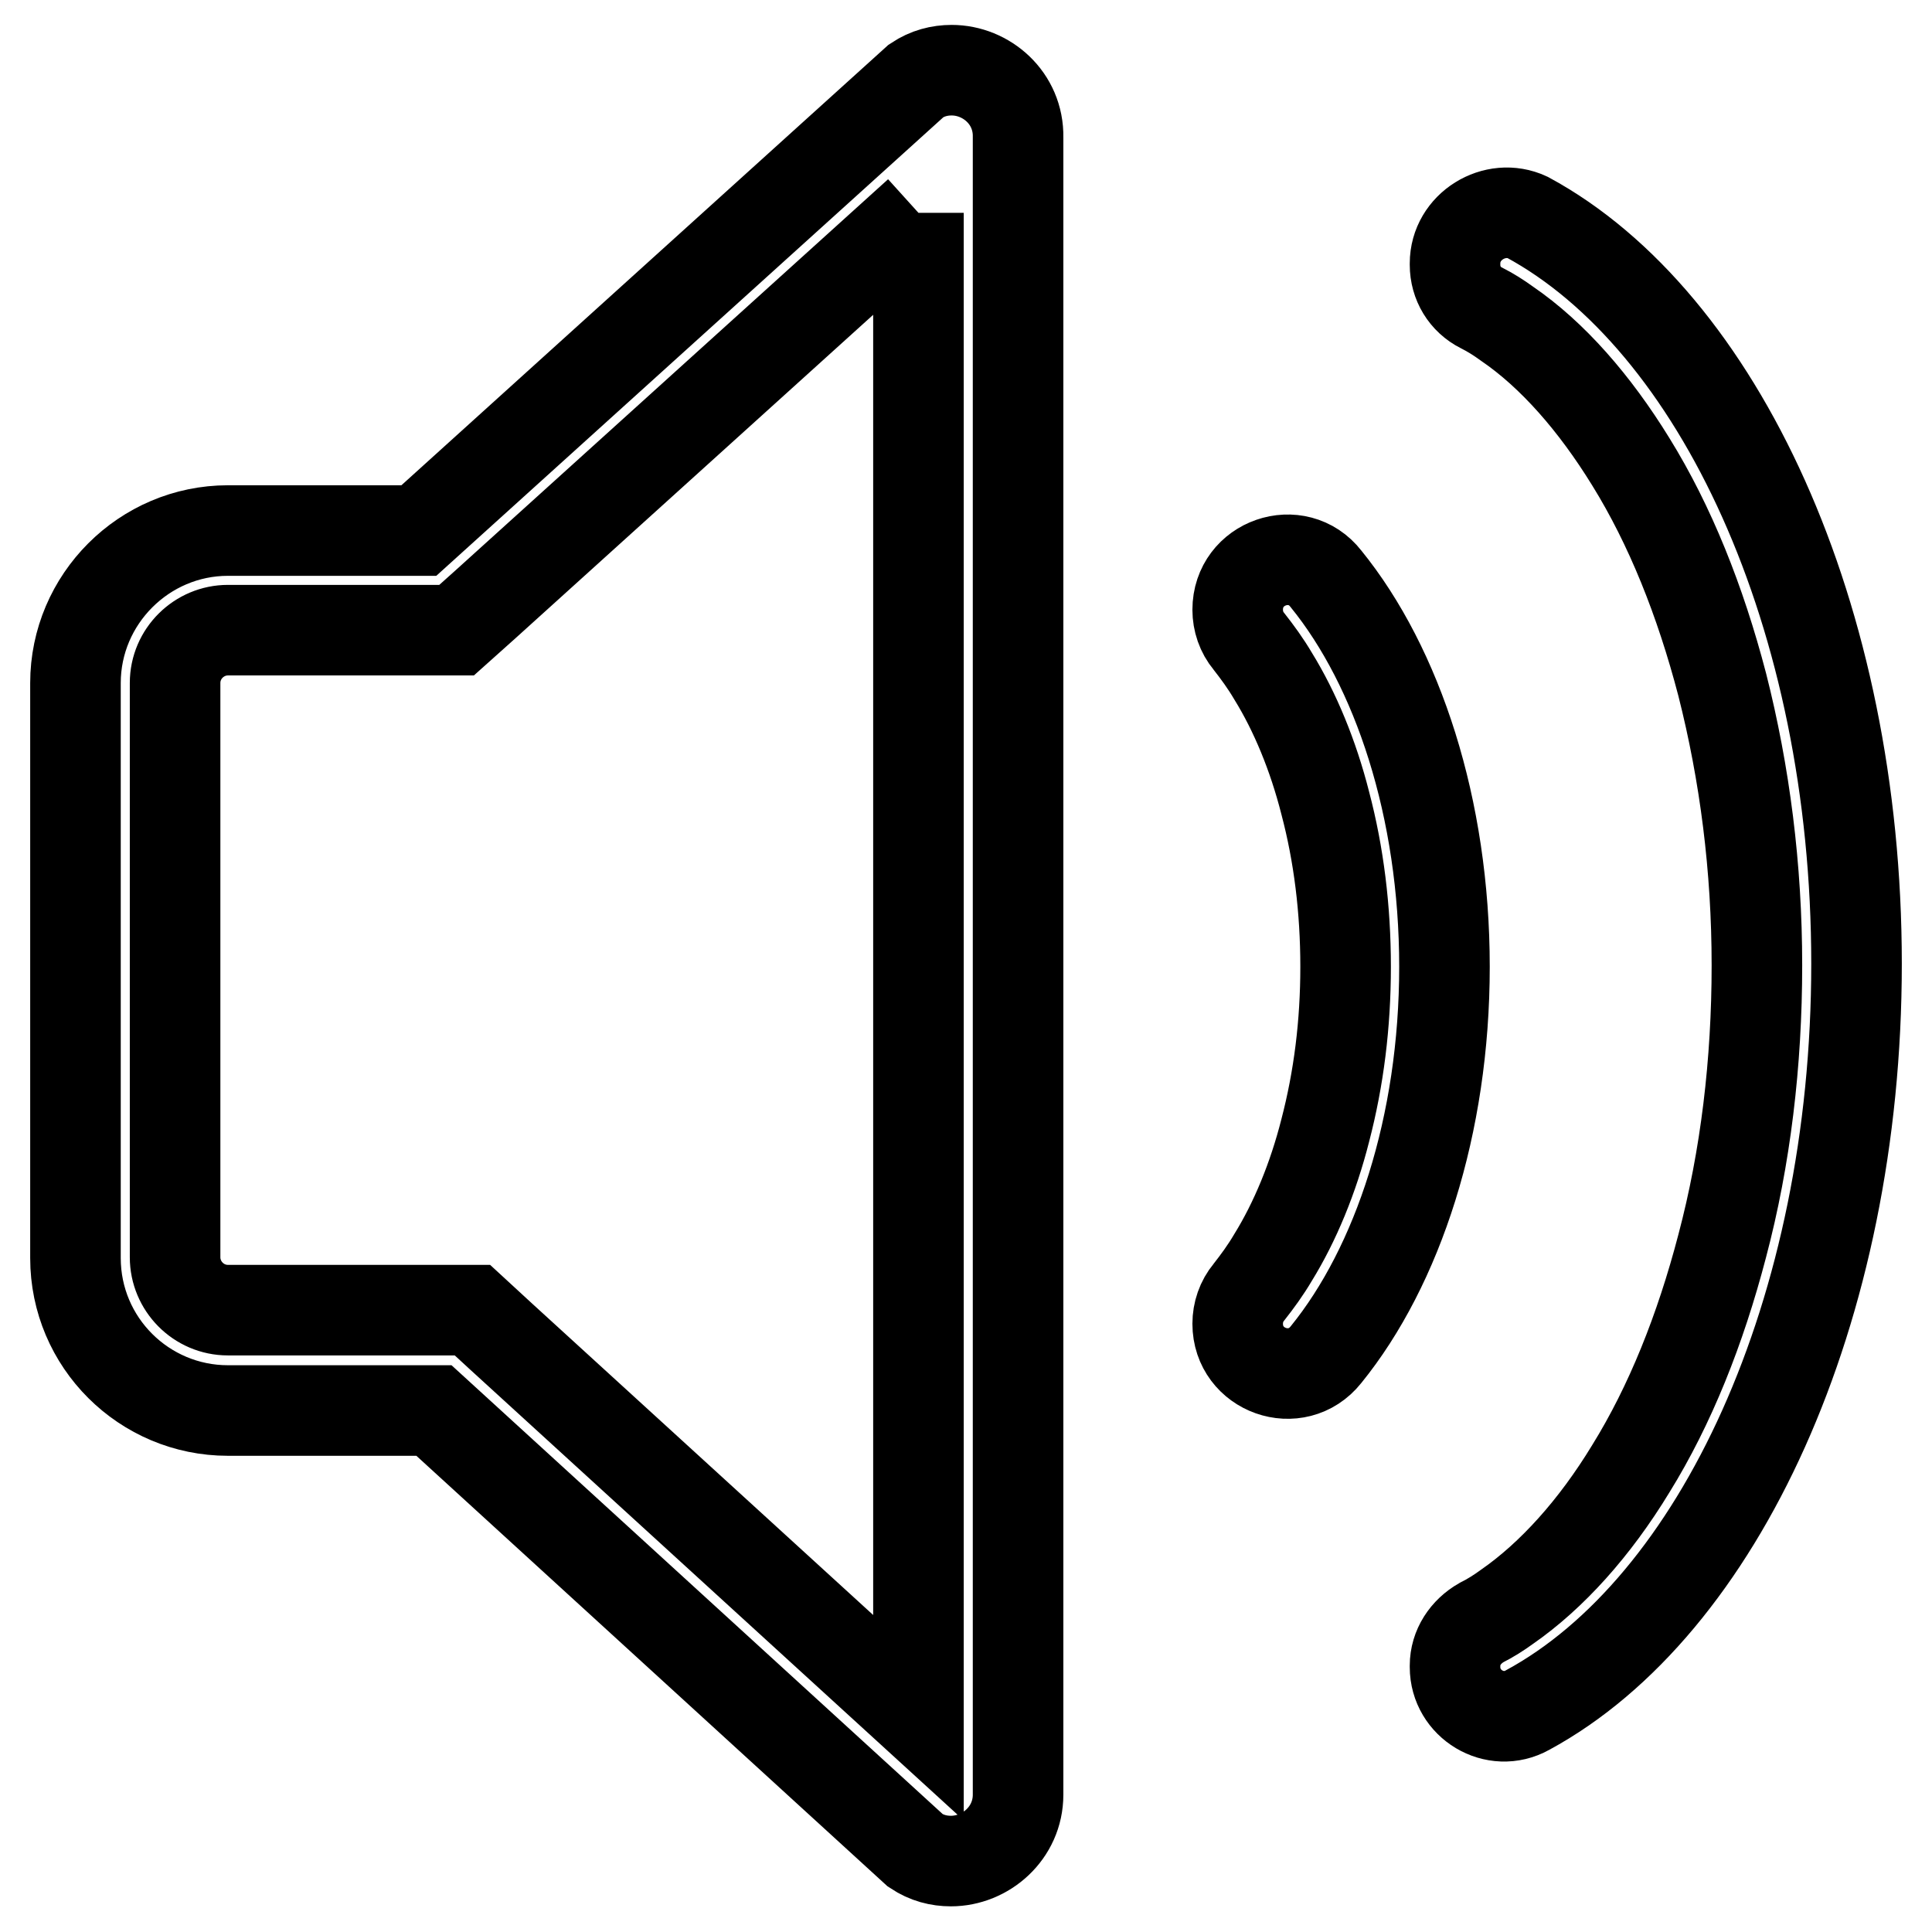 <?xml version="1.0" encoding="utf-8"?>
<!-- Svg Vector Icons : http://www.onlinewebfonts.com/icon -->
<!DOCTYPE svg PUBLIC "-//W3C//DTD SVG 1.1//EN" "http://www.w3.org/Graphics/SVG/1.1/DTD/svg11.dtd">
<svg version="1.1" xmlns="http://www.w3.org/2000/svg" xmlns:xlink="http://www.w3.org/1999/xlink" x="0px" y="0px" viewBox="0 0 256 256" enable-background="new 0 0 256 256" xml:space="preserve">
<g> <path stroke-width="12" fill-opacity="0" stroke="#000000"  d="M121.7,28.2v199.4l-55.3-50.5l-3.8-3.5H30.2c-3.9,0-7-3.2-7-7V90.5c0-3.9,3.2-7,7-7h30.3l3.8-3.4 L121.7,28.2 M126.1,9.3c-1.6,0-3.2,0.4-4.7,1.4L55.5,70.3H30.2C19.1,70.3,10,79.4,10,90.5v76.2c0,11.2,9.1,20.2,20.2,20.2h27.3 l63.8,58.3c1.5,1,3.1,1.4,4.7,1.4c4.6,0,8.9-3.7,8.9-8.8V18.2C135,13,130.7,9.3,126.1,9.3z M192.8,34.9v0.2c0,2.4,1.3,4.6,3.5,5.7 c1.2,0.6,2.3,1.3,3.4,2.1c6,4.1,11.6,10.5,16.4,18.3c5.2,8.4,9.2,18.4,12.1,29.5c3,11.8,4.6,24.3,4.6,37.2 c0,12.9-1.5,25.5-4.6,37.2c-2.9,11.1-6.9,21.1-12.1,29.5c-4.8,7.9-10.5,14.2-16.4,18.3c-1.1,0.8-2.2,1.5-3.4,2.1 c-2.1,1.2-3.5,3.3-3.5,5.7v0.2c0,4.9,5.3,8.1,9.6,5.7c25.3-13.7,43.6-52.8,43.6-98.9c0-46.1-18.3-85.2-43.6-98.9 C198.1,26.8,192.8,30,192.8,34.9z M164,80.8c0,1.5,0.5,3,1.5,4.2c1.1,1.4,2.2,2.9,3.2,4.6c2.9,4.7,5.3,10.5,6.9,16.8 c1.8,6.8,2.7,14.1,2.7,21.7s-0.9,14.8-2.7,21.7c-1.6,6.3-4,12.1-6.9,16.8c-1,1.7-2.1,3.2-3.2,4.6c-1,1.2-1.5,2.7-1.5,4.2 c0,6.2,7.8,9,11.7,4.1c9.5-11.7,15.7-30.4,15.7-51.4s-6.2-39.7-15.7-51.4C171.9,71.8,164,74.5,164,80.8z"/></g>
</svg>
